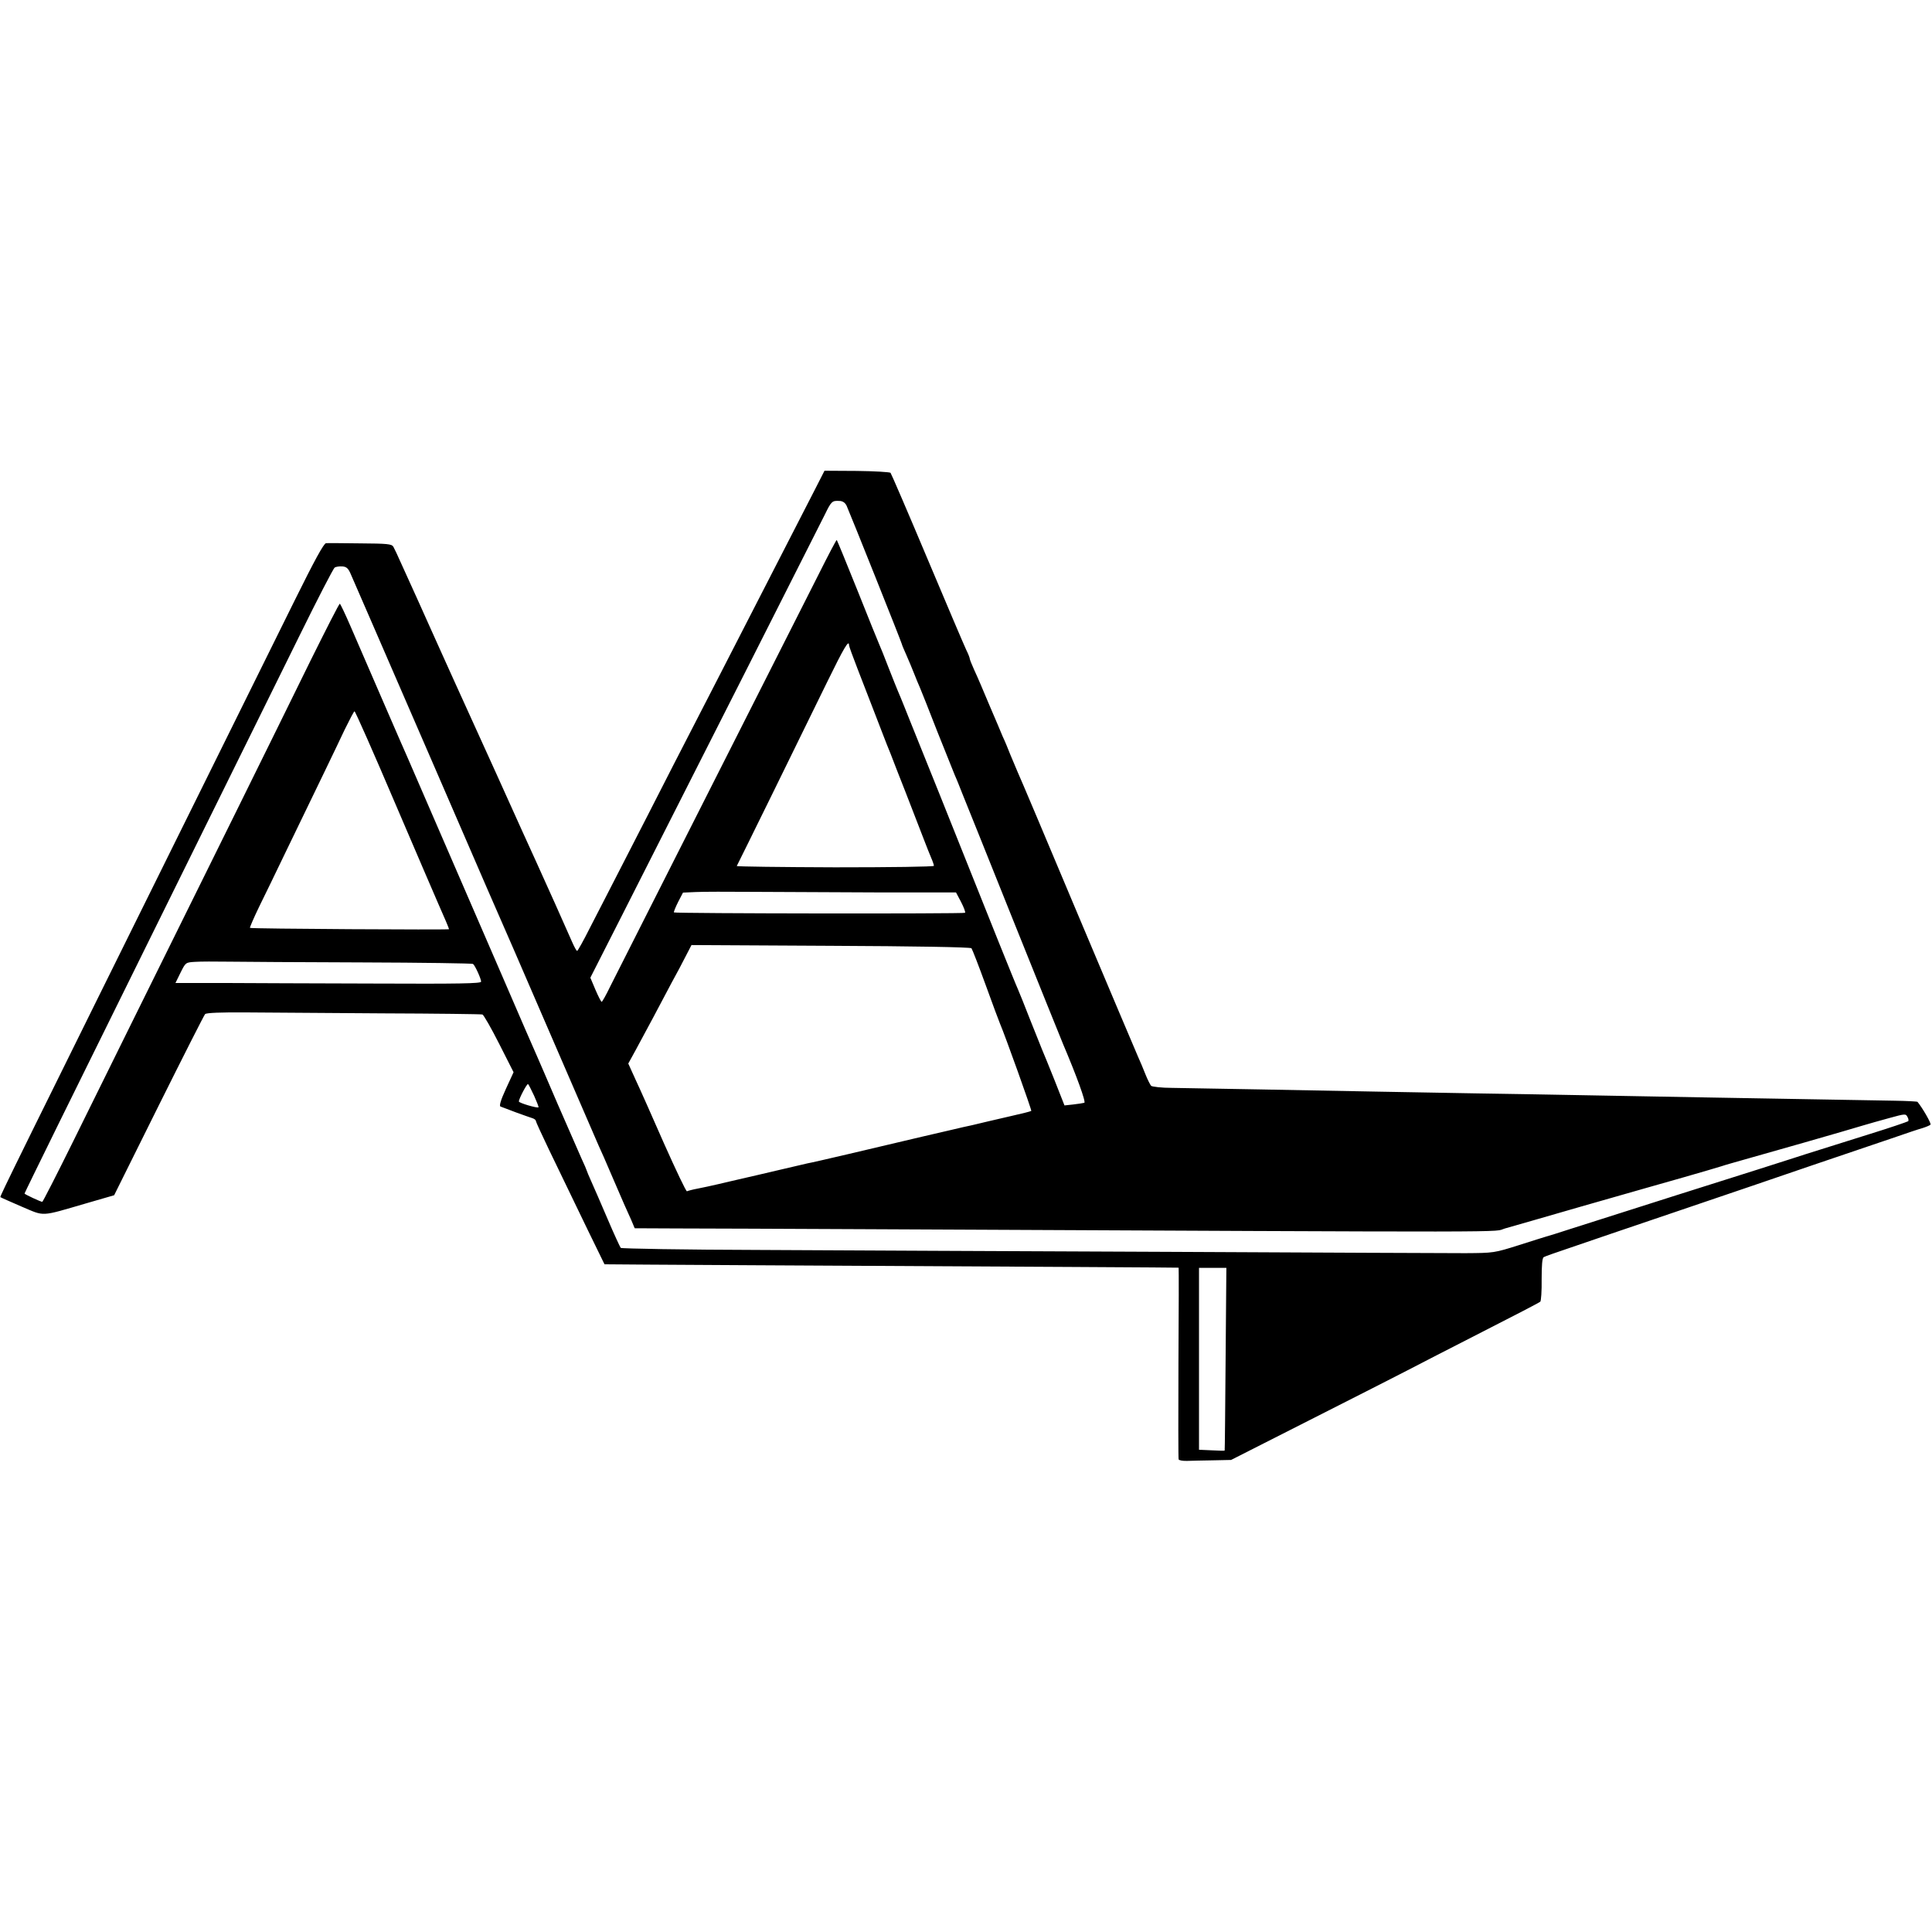 <?xml version="1.0" standalone="no"?>
<!DOCTYPE svg PUBLIC "-//W3C//DTD SVG 20010904//EN"
 "http://www.w3.org/TR/2001/REC-SVG-20010904/DTD/svg10.dtd">
<svg version="1.0" xmlns="http://www.w3.org/2000/svg"
 width="1024pt" height="1024pt" viewBox="0 0 1024 1024"
 preserveAspectRatio="xMidYMid meet">
<g transform="translate(0,1024) scale(0.1,-0.1)"
fill="#000000" stroke="none">
<path d="M4319 7645 c-68 -133 -252 -491 -521 -1015 -47 -91 -150 -291 -229
-445 -78 -154 -196 -383 -261 -510 -65 -126 -146 -285 -181 -352 -34 -68 -65
-123 -68 -123 -4 0 -15 21 -27 48 -22 51 -148 333 -189 422 -14 30 -111 244
-215 475 -105 231 -203 447 -218 480 -53 118 -69 152 -133 295 -36 80 -76 170
-90 200 -14 30 -40 89 -59 130 -18 41 -38 83 -43 92 -9 15 -32 17 -175 18 -91
1 -173 2 -182 1 -12 -1 -61 -91 -166 -303 -83 -167 -275 -555 -427 -863 -1058
-2137 -1137 -2297 -1133 -2300 2 -2 52 -24 112 -50 126 -53 95 -55 346 18
l145 42 236 475 c130 261 241 480 246 485 7 7 83 10 219 9 115 -1 441 -3 724
-5 283 -1 521 -4 527 -6 7 -3 47 -73 89 -156 l76 -150 -41 -89 c-28 -61 -36
-90 -28 -93 7 -3 44 -16 82 -31 39 -14 78 -28 88 -31 9 -3 17 -9 17 -14 0 -4
31 -72 69 -151 163 -339 292 -604 295 -609 1 0 354 -3 786 -5 1512 -8 2255
-12 2257 -13 1 -1 1 -227 -1 -503 -1 -277 -1 -507 1 -513 2 -5 22 -9 46 -8 23
1 85 2 137 3 l95 2 420 213 c231 117 463 235 515 262 52 27 230 119 395 203
165 84 304 156 309 161 4 4 8 57 7 118 0 75 3 113 11 118 7 4 69 26 138 49 69
24 325 111 570 194 245 83 571 194 725 247 154 52 339 115 410 139 72 25 146
50 165 55 19 6 38 14 42 18 6 5 -43 90 -69 121 -2 2 -57 5 -121 6 -819 14
-1266 22 -1642 29 -168 3 -431 8 -585 10 -344 6 -681 12 -1145 21 -195 3 -401
7 -457 8 -56 0 -106 6 -112 11 -5 6 -19 33 -30 61 -11 28 -29 71 -40 95 -11
24 -155 366 -321 759 -165 393 -307 729 -315 745 -7 17 -25 59 -40 95 -14 36
-32 79 -40 95 -7 17 -38 91 -70 165 -31 74 -67 159 -81 188 -13 29 -24 56 -24
60 0 5 -8 26 -19 48 -10 21 -103 239 -206 484 -103 245 -191 449 -195 454 -5
4 -85 9 -179 10 l-171 1 -51 -100z m168 -85 c16 -35 293 -728 293 -734 0 -3
11 -29 24 -58 13 -29 31 -73 41 -98 10 -25 23 -58 31 -75 7 -16 49 -122 93
-235 45 -113 86 -215 91 -227 6 -13 14 -33 19 -45 5 -13 14 -36 21 -53 7 -16
127 -316 267 -665 140 -349 261 -648 268 -665 71 -167 122 -307 112 -310 -7
-2 -33 -6 -59 -9 l-46 -5 -52 132 c-29 73 -59 146 -66 162 -7 17 -36 89 -64
160 -28 72 -57 144 -64 160 -8 17 -54 131 -104 255 -215 539 -455 1137 -467
1165 -7 17 -22 55 -34 85 -12 30 -26 64 -31 75 -5 11 -27 67 -50 125 -22 58
-45 114 -50 125 -5 11 -57 139 -115 285 -58 145 -108 266 -110 268 -2 2 -47
-84 -100 -190 -109 -216 -383 -758 -788 -1558 -149 -294 -289 -572 -312 -617
-22 -46 -43 -83 -46 -83 -3 0 -18 29 -33 64 l-27 64 159 313 c393 775 1050
2073 1085 2144 33 68 38 72 75 70 18 0 31 -9 39 -25z m-2627 -365 c23 -51 156
-360 445 -1025 125 -289 249 -574 275 -635 68 -154 189 -433 395 -910 97 -225
186 -430 197 -455 12 -25 42 -94 68 -155 26 -60 56 -130 67 -155 11 -25 29
-64 39 -87 l18 -43 220 -1 c122 0 579 -2 1016 -4 3601 -17 3302 -17 3377 4 37
10 219 63 403 116 184 53 342 98 350 100 24 6 362 103 395 114 17 6 71 21 120
35 98 27 549 156 630 181 28 8 89 26 138 39 84 23 88 24 97 6 6 -10 7 -21 3
-23 -7 -4 -104 -37 -198 -66 -16 -5 -111 -35 -210 -66 -99 -31 -191 -60 -205
-65 -24 -8 -247 -79 -615 -195 -204 -65 -362 -115 -550 -175 -71 -23 -134 -43
-140 -44 -5 -1 -70 -22 -143 -45 -133 -42 -135 -42 -285 -43 -84 0 -793 3
-1577 7 -784 3 -1755 8 -2158 10 -404 1 -737 7 -742 11 -4 5 -36 74 -70 154
-34 80 -73 169 -86 198 -13 29 -24 55 -24 57 0 2 -13 33 -29 67 -15 35 -72
164 -126 288 -53 124 -103 239 -110 255 -8 17 -88 201 -178 410 -340 784 -490
1131 -507 1170 -18 39 -196 451 -301 693 -29 67 -55 122 -58 122 -4 0 -72
-134 -153 -297 -80 -164 -262 -532 -403 -818 -476 -962 -696 -1408 -856 -1732
-88 -178 -162 -323 -165 -323 -8 0 -94 40 -94 44 0 4 281 575 635 1291 302
612 622 1260 822 1665 96 195 180 358 187 362 6 4 24 7 40 6 23 -2 32 -10 46
-43z m2640 -375 c0 -5 21 -63 46 -127 25 -65 68 -176 96 -248 27 -71 54 -139
58 -150 5 -11 30 -74 55 -140 26 -66 63 -160 82 -210 19 -49 46 -119 60 -155
14 -36 31 -80 39 -98 8 -18 14 -37 14 -41 0 -5 -230 -8 -524 -8 -288 1 -523 4
-521 7 5 8 370 751 478 973 90 184 117 230 117 197z m-2406 -837 c115 -269
218 -508 229 -533 33 -74 57 -131 57 -135 0 -4 -1051 2 -1055 7 -2 2 20 53 49
113 30 61 89 182 131 270 168 347 278 574 322 668 26 53 49 97 52 97 4 0 101
-219 215 -487z m2552 -473 l421 0 27 -51 c15 -29 24 -54 21 -57 -6 -6 -1537
-4 -1543 2 -2 2 8 27 22 55 l26 50 67 3 c38 2 174 2 303 1 129 -1 424 -2 656
-3z m503 -296 c4 -5 38 -92 75 -194 37 -102 71 -194 76 -205 26 -60 169 -459
166 -463 -4 -3 -52 -15 -106 -27 -8 -2 -64 -15 -125 -29 -60 -15 -119 -28
-130 -30 -11 -3 -108 -25 -215 -50 -107 -25 -283 -67 -390 -92 -107 -25 -206
-48 -220 -50 -14 -3 -81 -19 -150 -35 -69 -16 -165 -39 -215 -50 -49 -11 -98
-23 -107 -25 -52 -12 -67 -15 -111 -24 -27 -5 -52 -12 -56 -14 -4 -3 -58 111
-121 252 -62 141 -130 295 -152 341 l-38 84 39 71 c21 39 62 116 92 171 29 55
73 138 98 185 26 47 60 111 76 143 l30 58 738 -4 c441 -2 741 -7 746 -13z
m-3232 -75 c320 -1 586 -5 590 -8 11 -8 43 -79 43 -94 0 -10 -116 -12 -567
-10 -313 1 -677 2 -810 3 l-243 0 27 55 c27 54 27 54 77 57 28 2 107 2 176 1
69 -1 387 -3 707 -4z m914 -707 c14 -31 25 -59 23 -61 -5 -6 -104 23 -104 31
0 14 44 98 49 92 3 -2 17 -30 32 -62z m3665 -1394 c-2 -266 -4 -484 -5 -486
-1 -2 -31 -1 -68 1 l-68 3 0 482 0 482 73 0 72 0 -4 -482z"/>
</g>
</svg>
